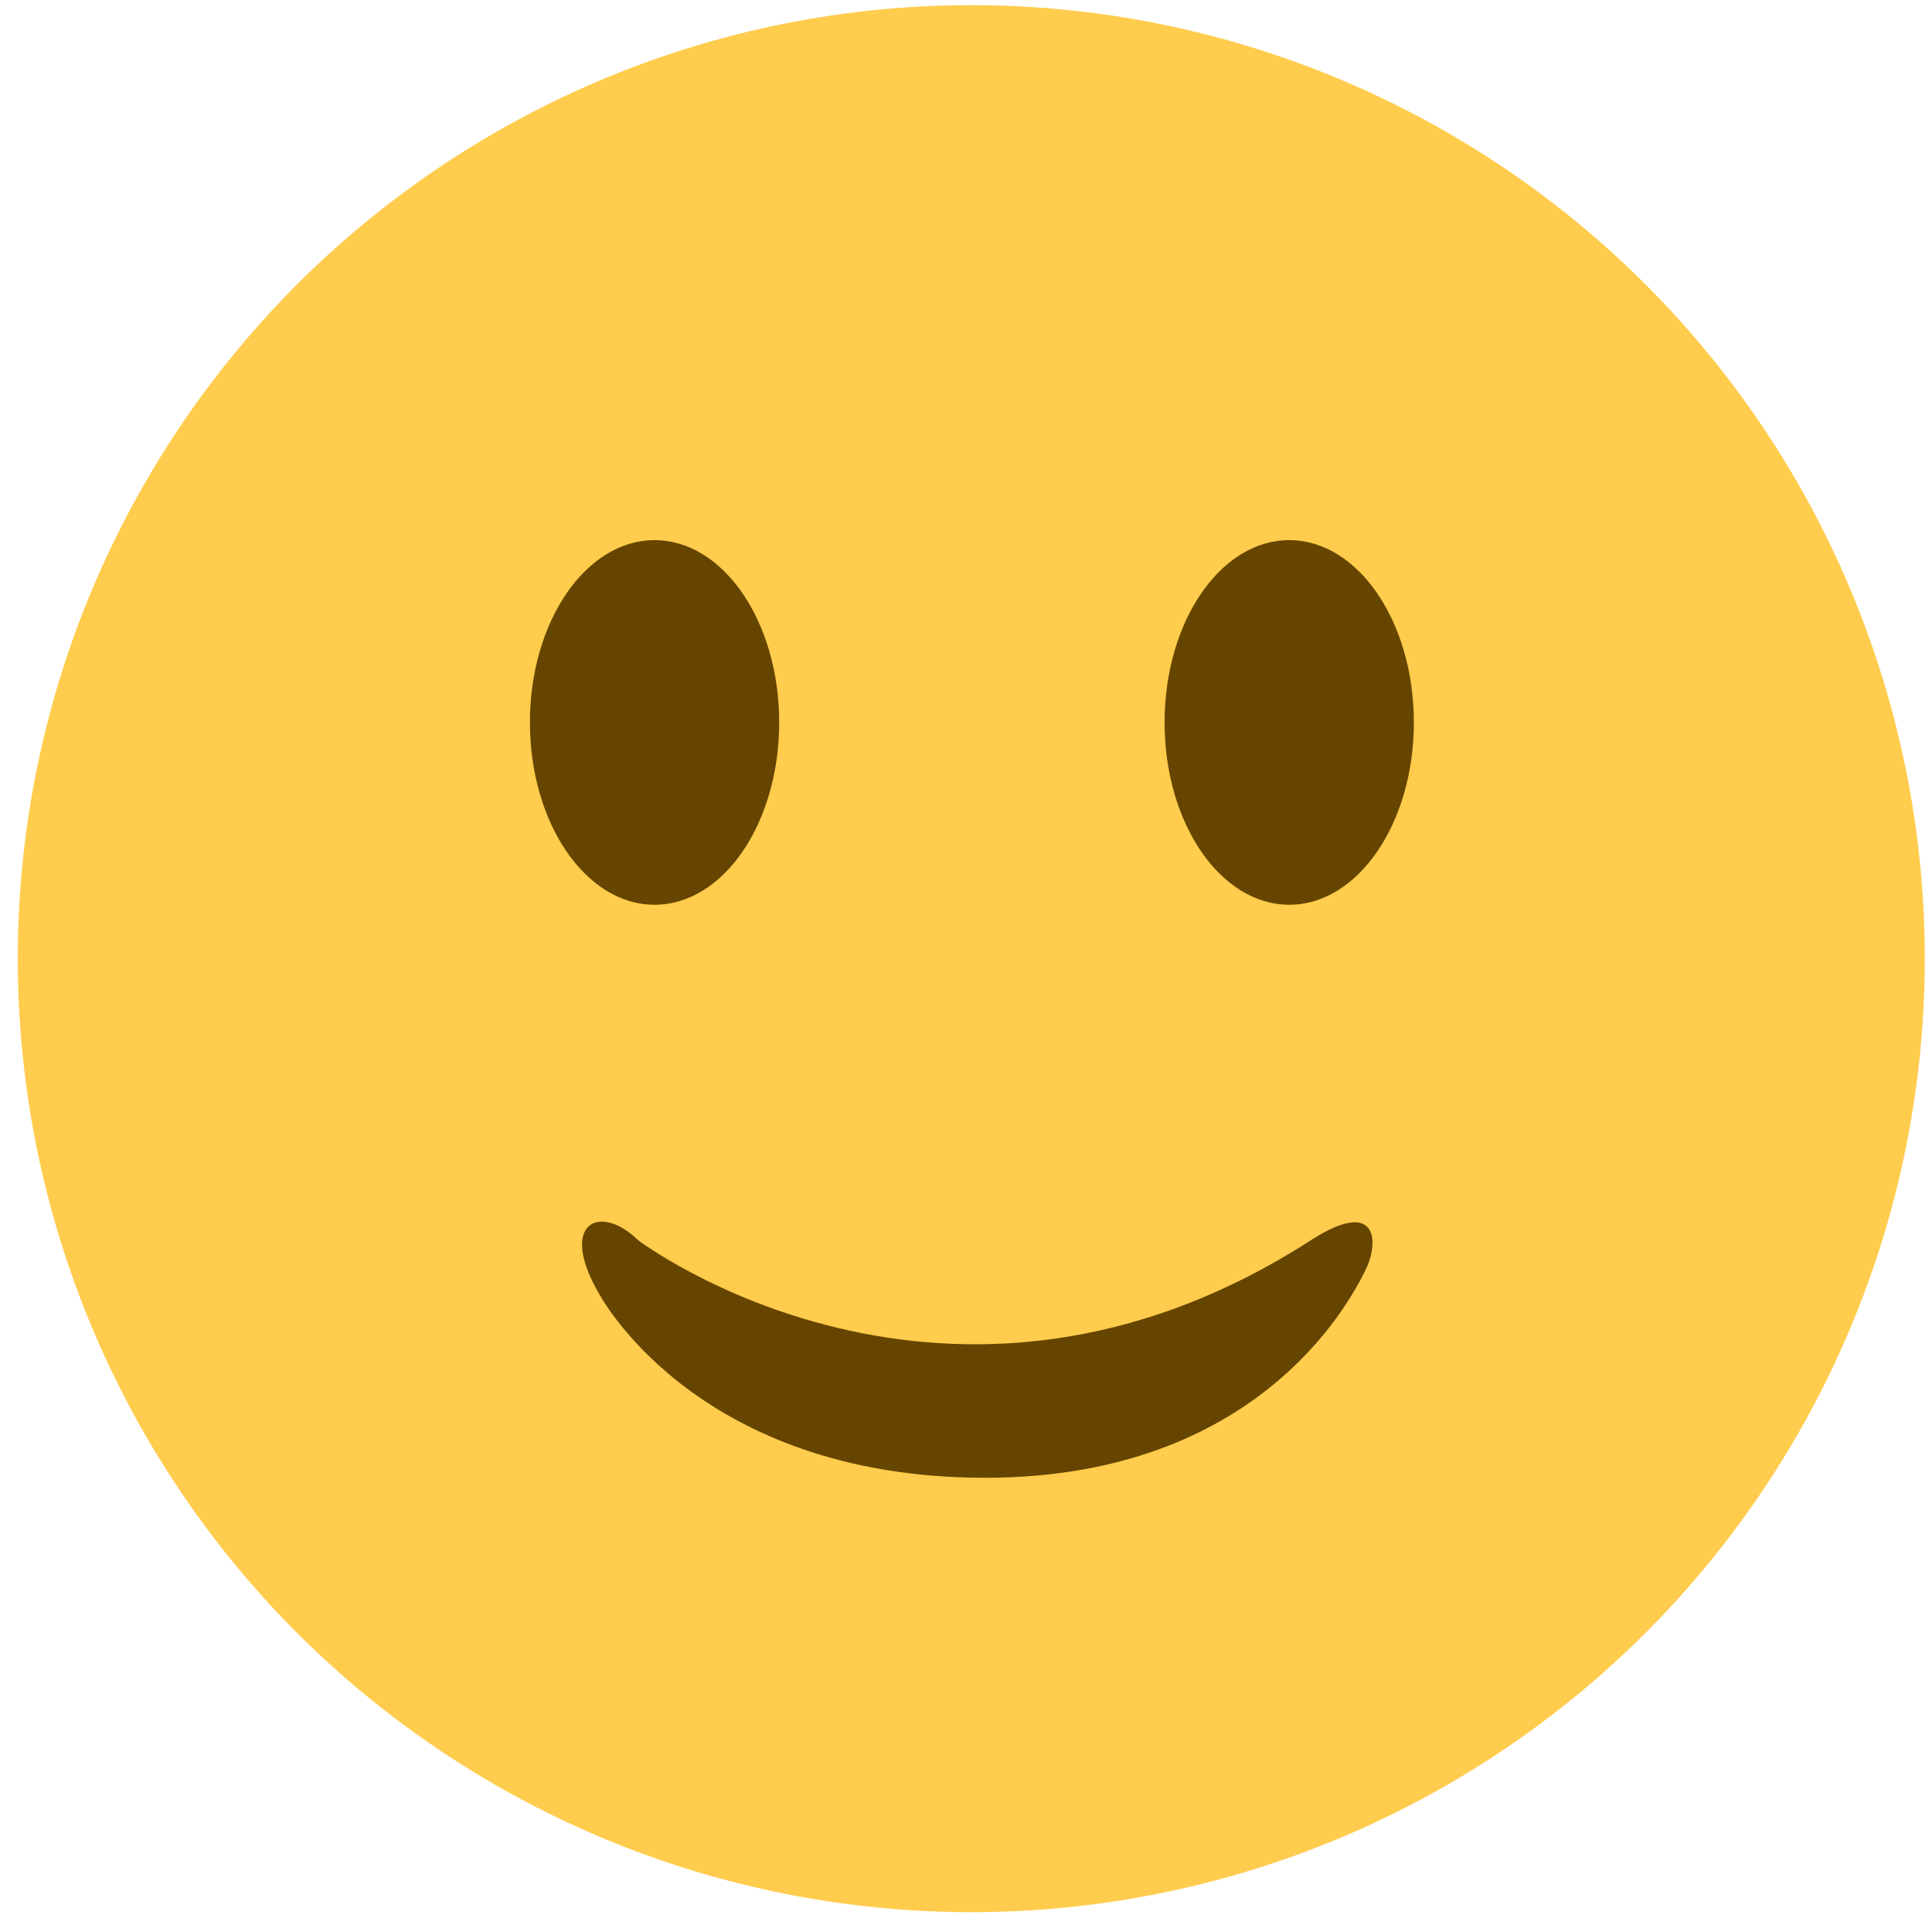 <?xml version="1.0" encoding="UTF-8" standalone="no"?><!DOCTYPE svg PUBLIC "-//W3C//DTD SVG 1.1//EN" "http://www.w3.org/Graphics/SVG/1.1/DTD/svg11.dtd"><svg width="100%" height="100%" viewBox="0 0 80 80" version="1.1" xmlns="http://www.w3.org/2000/svg" xmlns:xlink="http://www.w3.org/1999/xlink" xml:space="preserve" xmlns:serif="http://www.serif.com/" style="fill-rule:evenodd;clip-rule:evenodd;stroke-linejoin:round;stroke-miterlimit:1.414;"><circle cx="40.219" cy="39.696" r="39.483" style="fill:#ffcc4d;"/><ellipse cx="27.104" cy="29.915" rx="5.161" ry="7.549" style="fill:#664500;"/><ellipse cx="53.384" cy="29.915" rx="5.161" ry="7.549" style="fill:#664500;"/><path d="M26.423,51.354c0,0 12.81,9.698 27.86,0c2.785,-1.794 2.817,0.088 2.274,1.207c-0.764,1.572 -4.73,8.867 -16.338,8.625c-11.608,-0.241 -15.438,-7.659 -15.438,-7.659c-1.666,-2.891 0.053,-3.727 1.642,-2.173" style="fill:#664500;"/></svg>